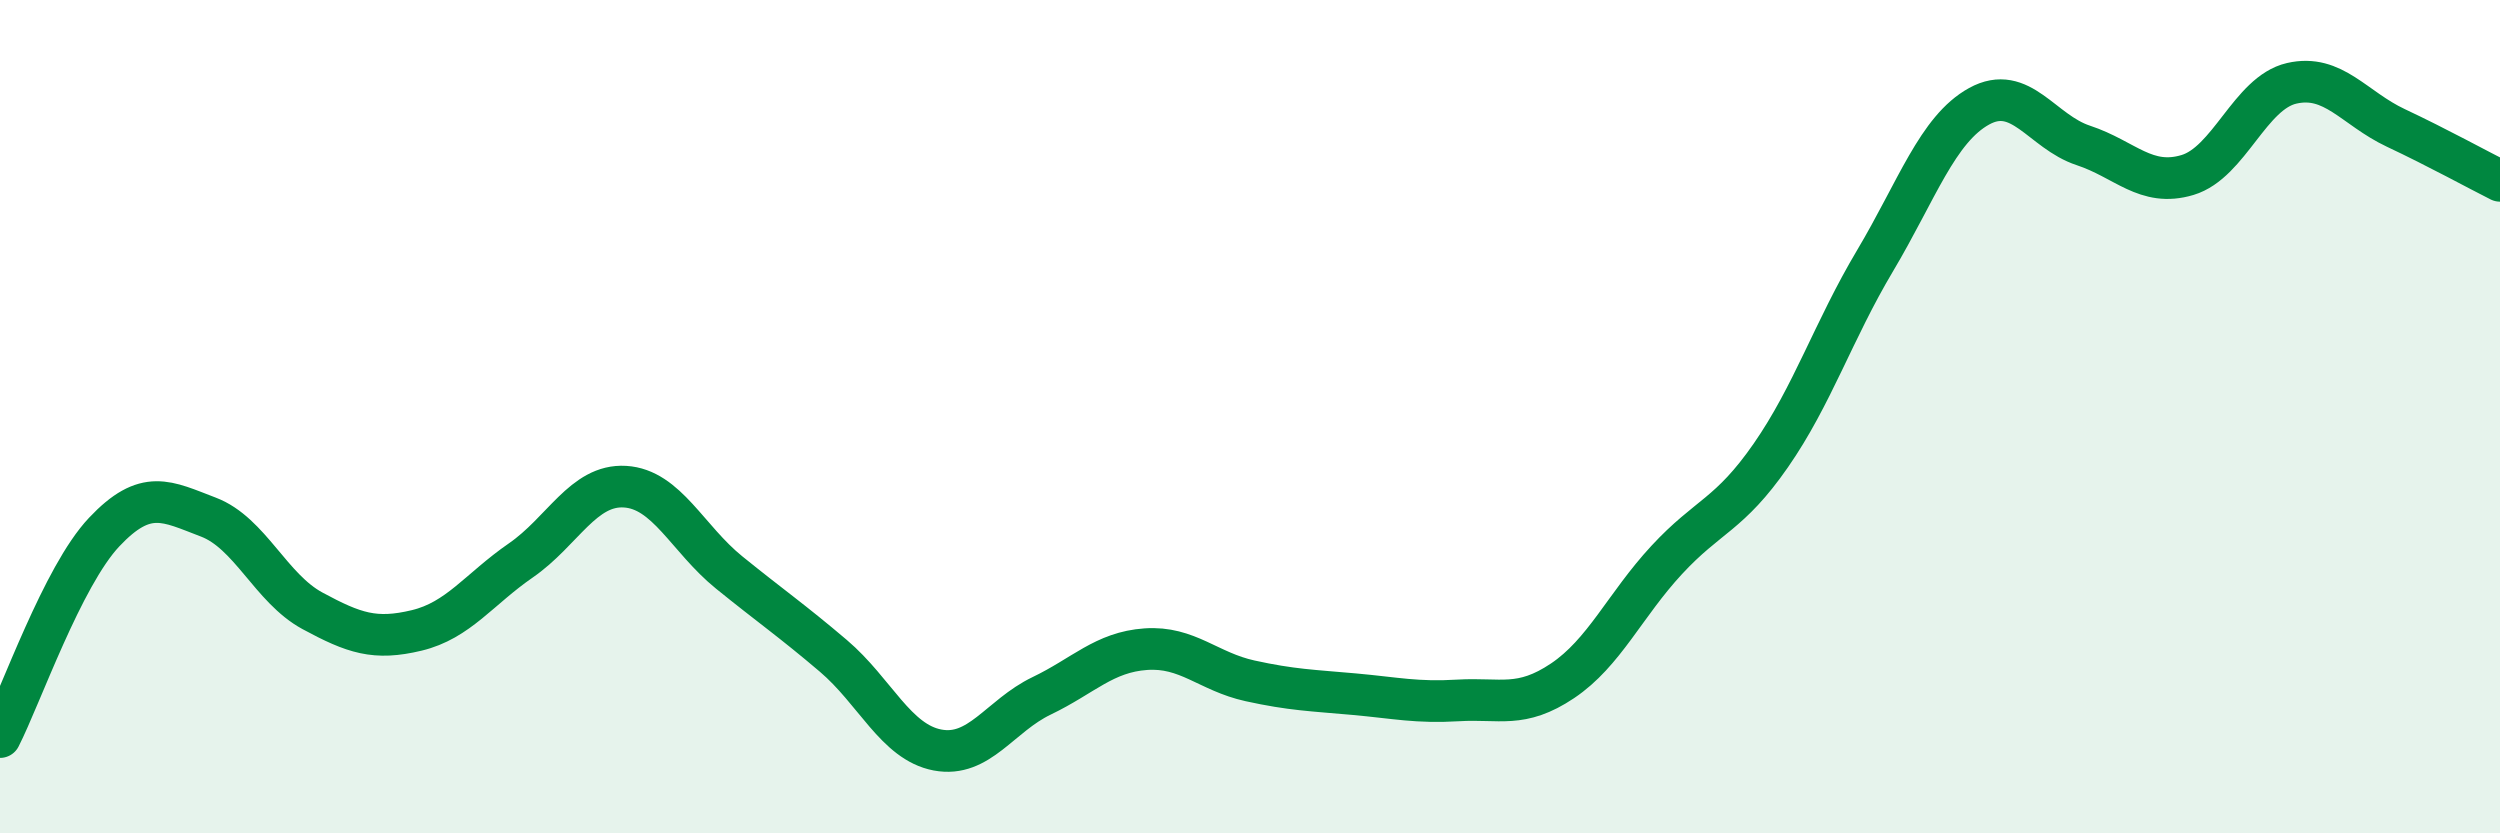 
    <svg width="60" height="20" viewBox="0 0 60 20" xmlns="http://www.w3.org/2000/svg">
      <path
        d="M 0,17.69 C 0.5,16.71 1.5,13.83 2.5,12.77 C 3.5,11.71 4,12.03 5,12.41 C 6,12.79 6.5,14.12 7.5,14.66 C 8.5,15.2 9,15.37 10,15.13 C 11,14.89 11.5,14.14 12.5,13.45 C 13.5,12.76 14,11.62 15,11.68 C 16,11.74 16.5,12.93 17.5,13.74 C 18.5,14.55 19,14.89 20,15.74 C 21,16.59 21.5,17.81 22.5,18 C 23.5,18.19 24,17.18 25,16.7 C 26,16.22 26.5,15.65 27.5,15.58 C 28.5,15.51 29,16.12 30,16.34 C 31,16.56 31.5,16.57 32.5,16.66 C 33.5,16.75 34,16.87 35,16.81 C 36,16.75 36.5,17.01 37.5,16.34 C 38.5,15.67 39,14.52 40,13.44 C 41,12.36 41.5,12.37 42.5,10.93 C 43.5,9.49 44,7.94 45,6.26 C 46,4.58 46.5,3.1 47.5,2.55 C 48.5,2 49,3.16 50,3.49 C 51,3.82 51.5,4.5 52.5,4.2 C 53.5,3.9 54,2.23 55,2 C 56,1.77 56.5,2.6 57.5,3.07 C 58.5,3.54 59.5,4.09 60,4.34L60 20L0 20Z"
        fill="#008740"
        opacity="0.1"
        stroke-linecap="round"
        stroke-linejoin="round"
      />
      <path
        d="M 0,17.69 C 0.5,16.71 1.5,13.83 2.5,12.77 C 3.5,11.71 4,12.03 5,12.41 C 6,12.79 6.5,14.12 7.5,14.66 C 8.5,15.2 9,15.37 10,15.13 C 11,14.89 11.5,14.14 12.5,13.45 C 13.5,12.76 14,11.62 15,11.68 C 16,11.74 16.5,12.93 17.5,13.74 C 18.5,14.55 19,14.89 20,15.74 C 21,16.59 21.5,17.81 22.5,18 C 23.5,18.19 24,17.18 25,16.7 C 26,16.22 26.5,15.65 27.5,15.58 C 28.5,15.51 29,16.12 30,16.34 C 31,16.56 31.5,16.57 32.5,16.66 C 33.5,16.75 34,16.87 35,16.81 C 36,16.75 36.5,17.01 37.5,16.34 C 38.5,15.67 39,14.52 40,13.44 C 41,12.36 41.5,12.37 42.5,10.93 C 43.5,9.49 44,7.94 45,6.26 C 46,4.58 46.5,3.1 47.5,2.55 C 48.5,2 49,3.16 50,3.49 C 51,3.82 51.5,4.5 52.5,4.2 C 53.5,3.9 54,2.23 55,2 C 56,1.77 56.5,2.6 57.5,3.07 C 58.5,3.54 59.5,4.09 60,4.34"
        stroke="#008740"
        stroke-width="1"
        fill="none"
        stroke-linecap="round"
        stroke-linejoin="round"
      />
    </svg>
  